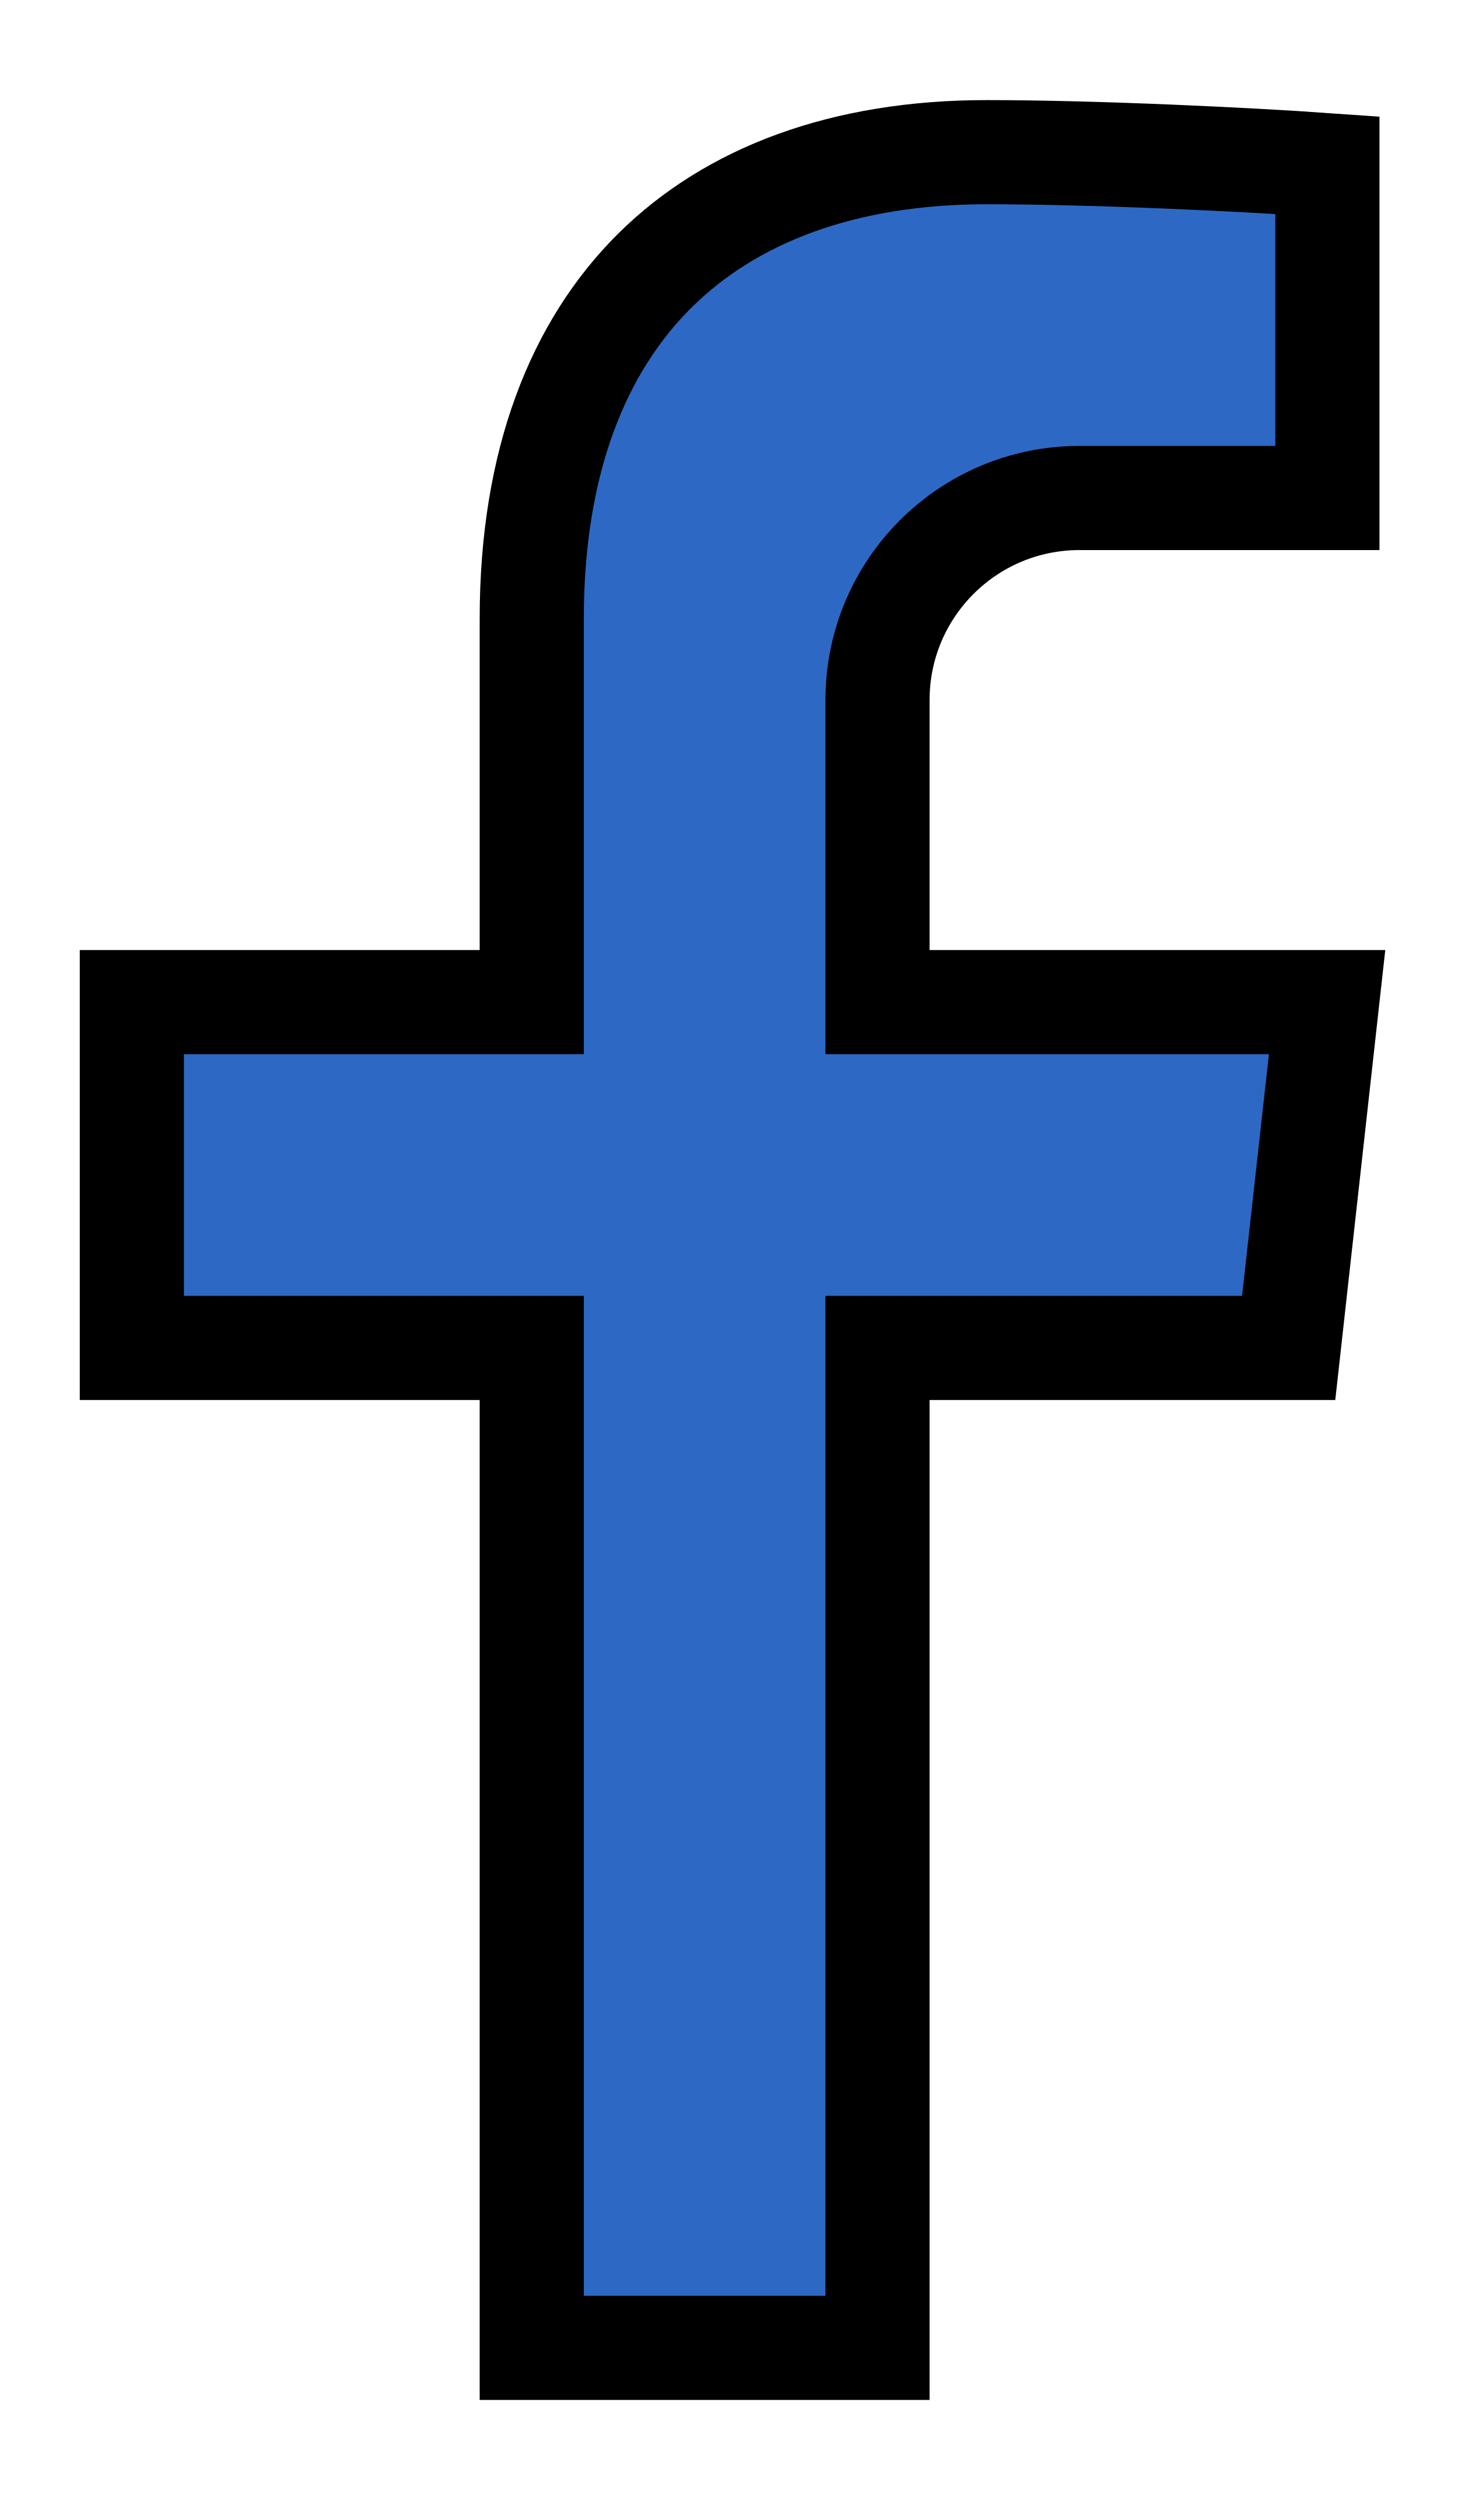 <svg width="14" height="24" viewBox="0 0 14 24" fill="none" xmlns="http://www.w3.org/2000/svg">
<path d="M4.606 9.621H5.106V9.121V5.938C5.106 4.433 5.553 3.328 6.286 2.6C7.02 1.871 8.099 1.461 9.473 1.461C10.521 1.461 11.983 1.532 12.746 1.586V4.781H10.366C9.294 4.781 8.426 5.649 8.426 6.721V9.121V9.621H8.926H12.743L12.374 12.941H8.926H8.426V13.441V22.541H5.106V13.441V12.941H4.606H1.266V9.621H4.606Z" fill="#2D69C4" stroke="black"/>
</svg>
